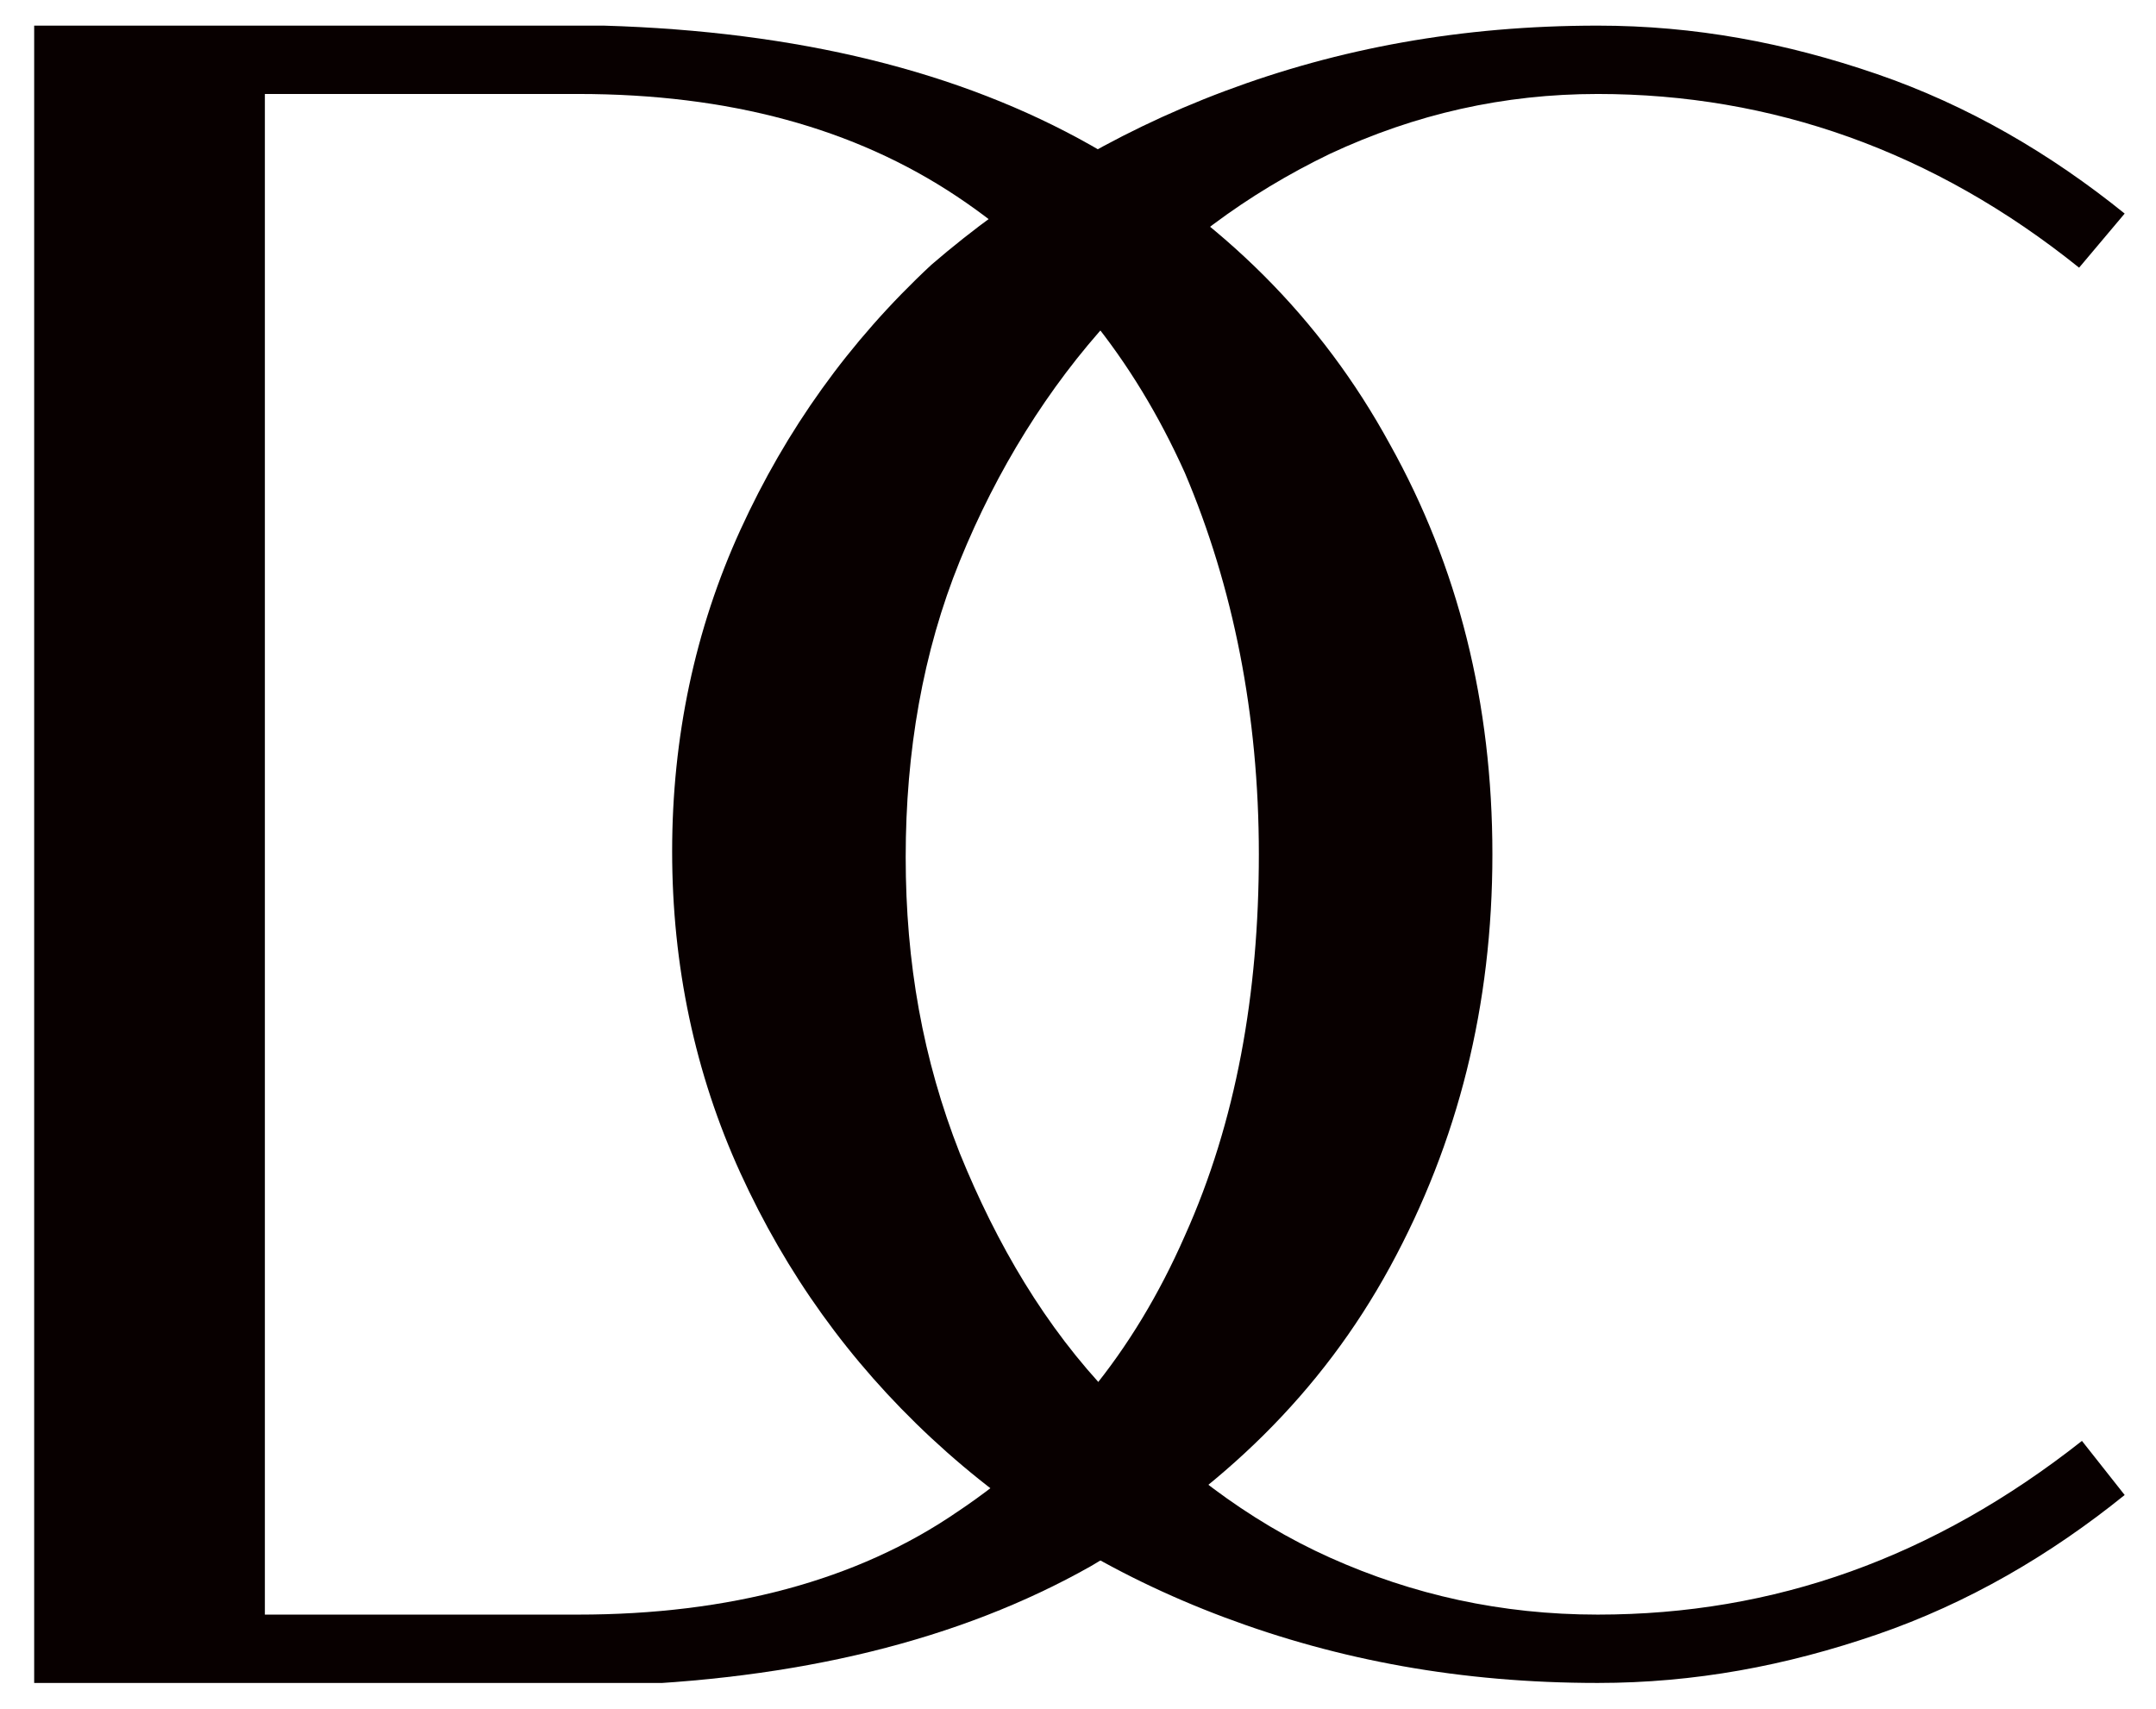 <?xml version="1.0" encoding="utf-8"?>
<!-- Generator: Adobe Illustrator 23.0.0, SVG Export Plug-In . SVG Version: 6.00 Build 0)  -->
<svg version="1.1" xmlns="http://www.w3.org/2000/svg" xmlns:xlink="http://www.w3.org/1999/xlink" x="0px" y="0px"
	 viewBox="0 0 75.7 60" style="enable-background:new 0 0 75.7 60;" xml:space="preserve">
<style type="text/css">
	.st0{fill:#F2F2F2;}
	.st1{fill:#2B2B7F;}
	.st2{fill:none;stroke:#2B2B7F;stroke-width:3.523;stroke-miterlimit:10;}
	.st3{fill:none;stroke:#2B2B7F;stroke-width:1.175;stroke-miterlimit:10;}
	.st4{clip-path:url(#SVGID_2_);}
	.st5{clip-path:url(#SVGID_4_);}
	.st6{fill:#020202;}
	.st7{clip-path:url(#SVGID_6_);}
	.st8{clip-path:url(#SVGID_8_);}
	.st9{clip-path:url(#SVGID_10_);}
	.st10{clip-path:url(#SVGID_12_);}
	.st11{clip-path:url(#SVGID_14_);fill:#080000;}
	.st12{fill:#080000;}
	.st13{clip-path:url(#SVGID_16_);fill:#080000;}
	.st14{clip-path:url(#SVGID_18_);fill:#080000;}
	.st15{clip-path:url(#SVGID_20_);fill:#080000;}
	.st16{clip-path:url(#SVGID_22_);fill:#080000;}
	.st17{clip-path:url(#SVGID_24_);fill:#080000;}
	.st18{clip-path:url(#SVGID_26_);fill:#080000;}
	.st19{clip-path:url(#SVGID_28_);fill:#080000;}
	.st20{clip-path:url(#SVGID_30_);fill:#080000;}
	.st21{clip-path:url(#SVGID_32_);fill:#080000;}
	.st22{clip-path:url(#SVGID_34_);fill:#080000;}
	.st23{clip-path:url(#SVGID_36_);fill:#080000;}
	.st24{clip-path:url(#SVGID_38_);fill:#080000;}
	.st25{clip-path:url(#SVGID_40_);fill:#080000;}
	.st26{clip-path:url(#SVGID_42_);fill:#080000;}
	.st27{clip-path:url(#SVGID_44_);fill:#080000;}
	.st28{clip-path:url(#SVGID_46_);fill:#080000;}
	.st29{clip-path:url(#SVGID_48_);fill:#080000;}
	.st30{clip-path:url(#SVGID_50_);fill:#080000;}
	.st31{clip-path:url(#SVGID_52_);fill:#080000;}
</style>
<g id="BACKGROUND">
</g>
<g id="OBJECTS">
	<g>
		<defs>
			<rect id="SVGID_51_" x="1.2" y="0.9" width="73.4" height="58.2"/>
		</defs>
		<clipPath id="SVGID_2_">
			<use xlink:href="#SVGID_51_"  style="overflow:visible;"/>
		</clipPath>
		<path style="clip-path:url(#SVGID_2_);fill:#080000;" d="M20.3,56.7L20.3,56.7c5.3,0,9.8-1.2,13.3-3.6c3.6-2.4,6.2-5.6,8-9.7
			c1.8-4,2.6-8.5,2.6-13.4c0-4.9-0.9-9.4-2.6-13.4c-1.8-4-4.4-7.3-8-9.7c-3.6-2.4-8-3.6-13.3-3.6h-11v53.4H20.3z M52.4,30L52.4,30
			c0,5.3-1.2,10.1-3.6,14.5c-2.4,4.4-5.9,7.8-10.5,10.5c-4.6,2.6-10.3,4-17.1,4.2H9.3H2.8H1.2V0.9h1.6h6.5h11.9v0
			C28,1.1,33.7,2.5,38.3,5.1c4.6,2.6,8.1,6.1,10.5,10.5C51.2,19.9,52.4,24.7,52.4,30"/>
		<path style="clip-path:url(#SVGID_2_);fill:#080000;" d="M56.1,56.7L56.1,56.7c6.2,0,11.8-2,17-6.1l1.5,1.9
			c-2.6,2.1-5.5,3.8-8.7,4.9c-3.2,1.1-6.4,1.7-9.8,1.7c-4.8,0-9.1-0.8-13.1-2.3c-4-1.5-7.4-3.6-10.3-6.3c-2.9-2.7-5.1-5.8-6.7-9.3
			c-1.6-3.5-2.4-7.3-2.4-11.3c0-4,0.8-7.8,2.4-11.3c1.6-3.5,3.8-6.6,6.7-9.3C35.6,6.8,39,4.7,43,3.2c4-1.5,8.3-2.3,13.1-2.3
			c3.4,0,6.6,0.6,9.8,1.7c3.2,1.1,6.1,2.8,8.7,4.9L73,9.4c-5.1-4.1-10.8-6.1-16.9-6.1c-3.3,0-6.4,0.7-9.4,2.1
			c-2.9,1.4-5.5,3.3-7.7,5.8c-2.2,2.4-4,5.3-5.3,8.5c-1.3,3.2-1.9,6.7-1.9,10.4c0,3.7,0.6,7.1,1.9,10.4c1.3,3.2,3,6.1,5.3,8.5
			c2.2,2.4,4.8,4.4,7.7,5.7C49.6,56,52.7,56.7,56.1,56.7"/>
	</g>
</g>
</svg>
